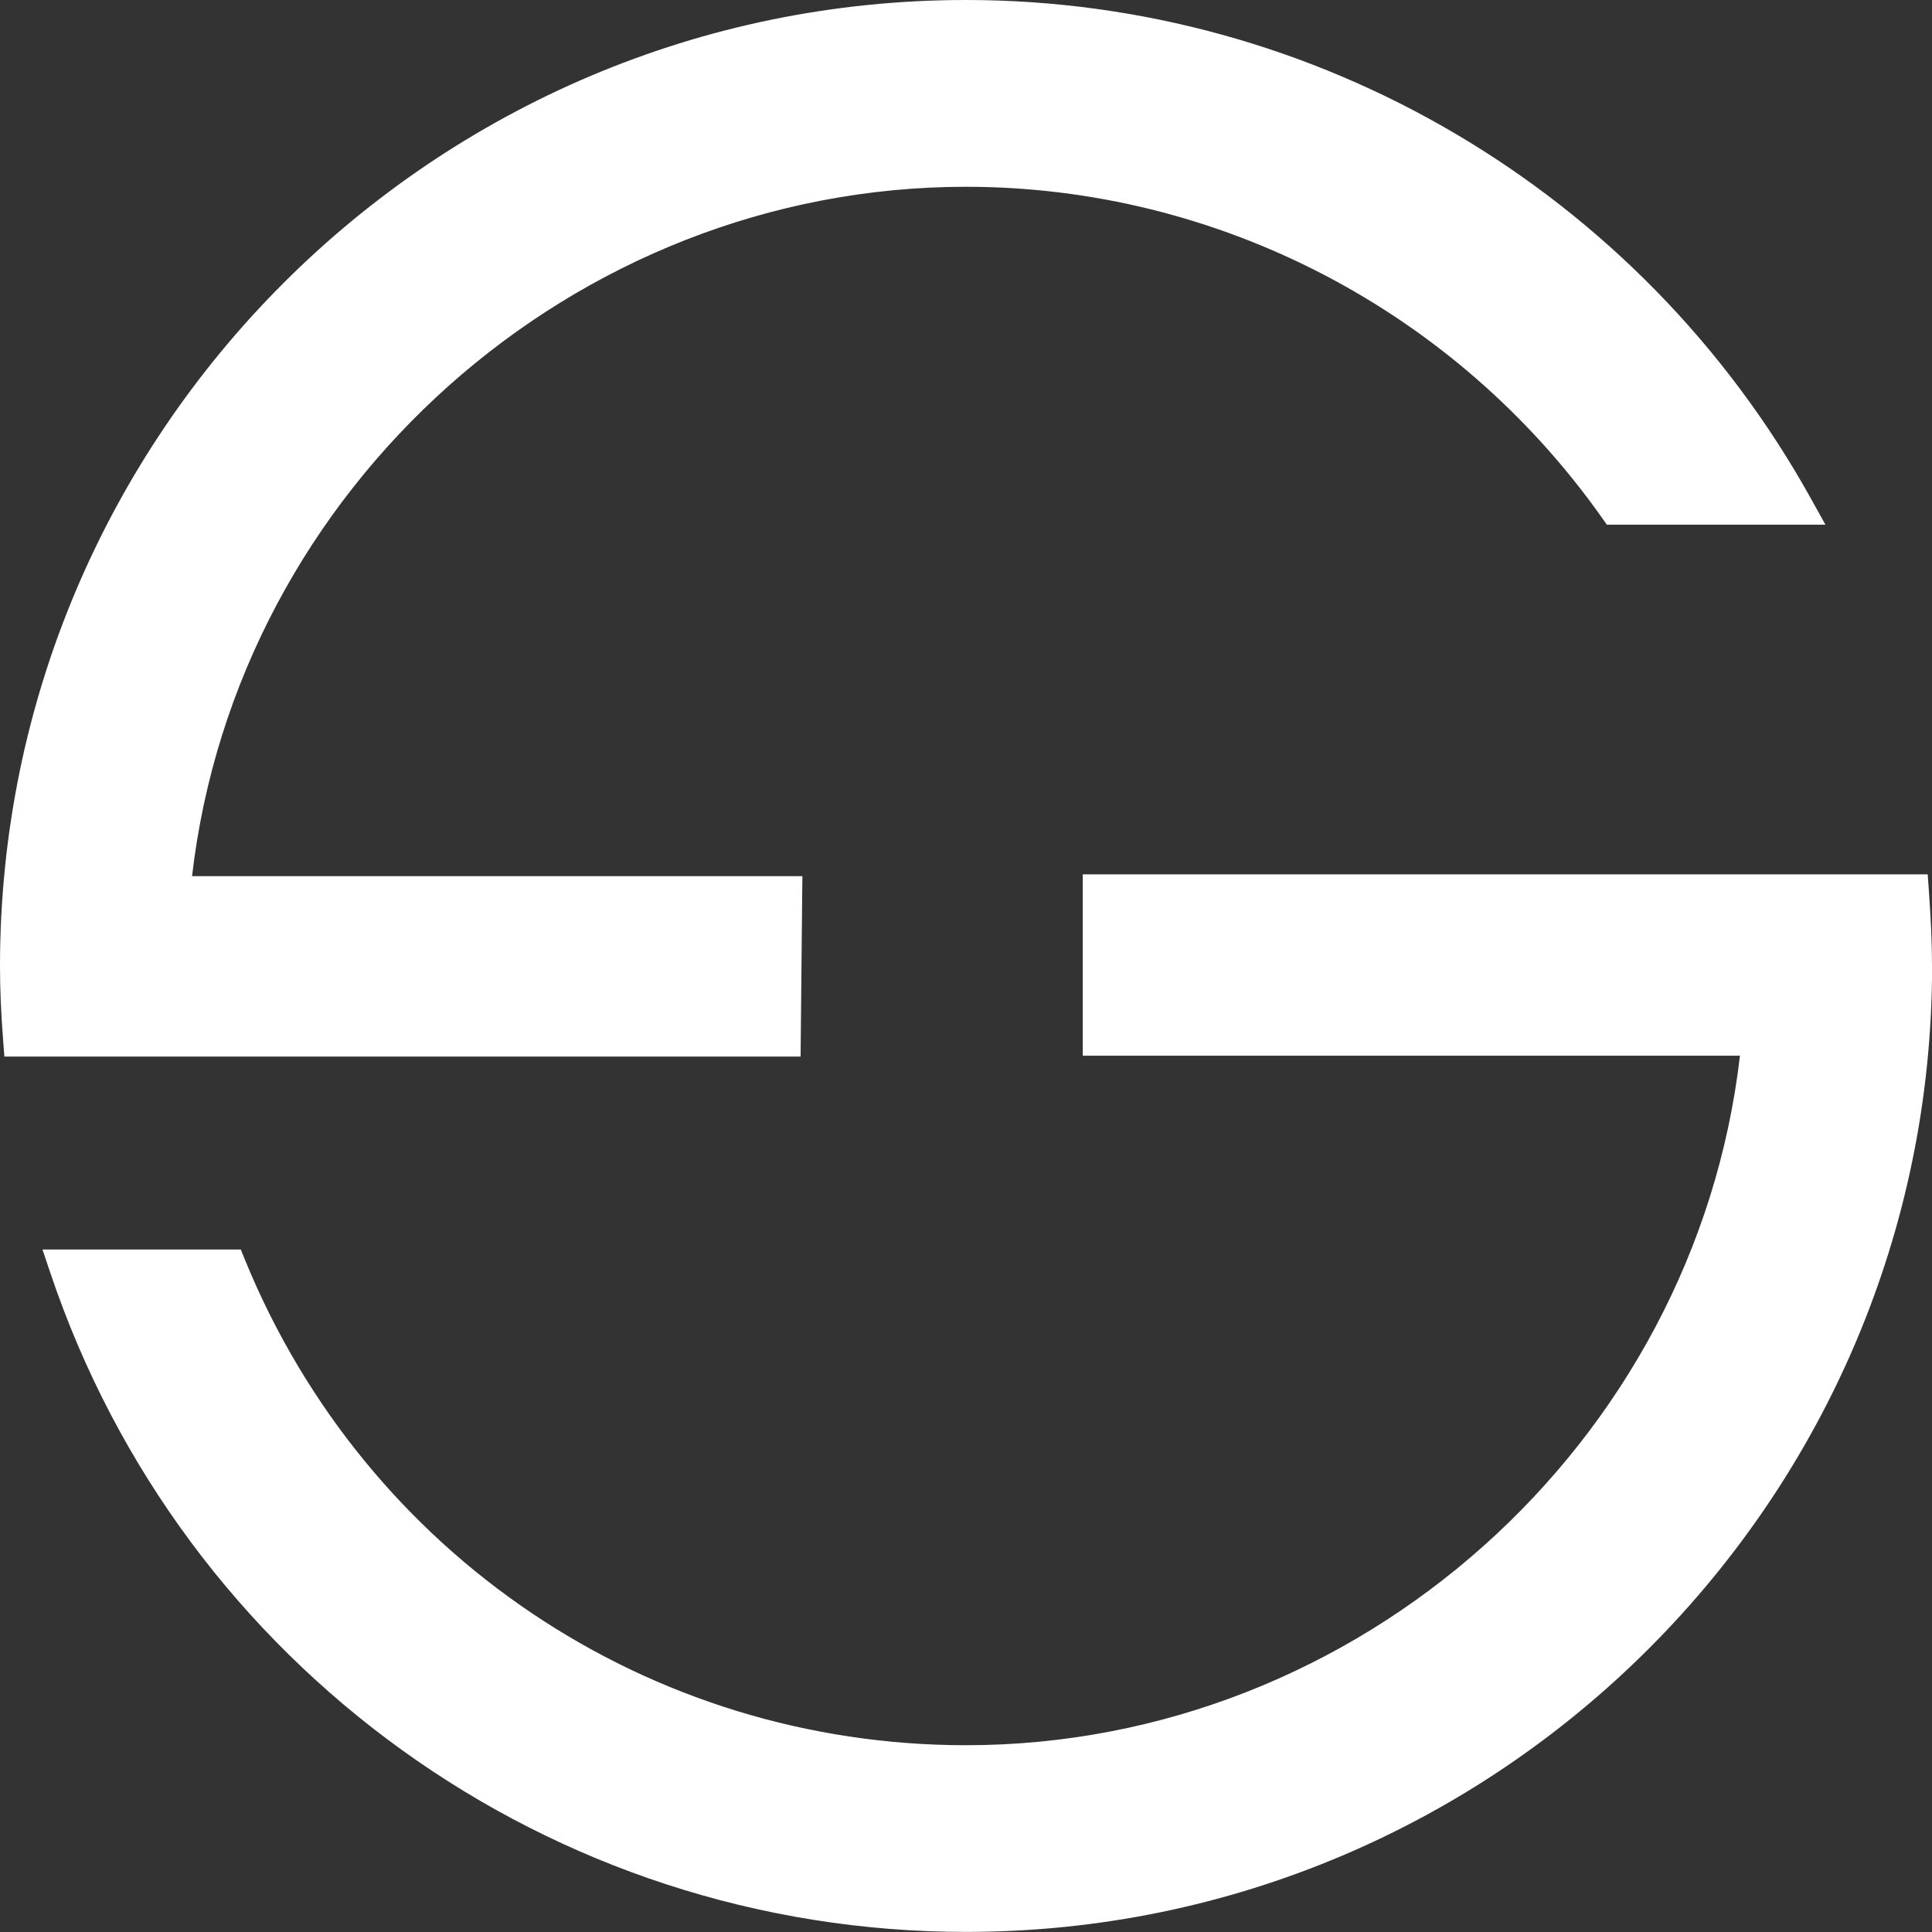 <?xml version="1.0" encoding="UTF-8"?> <svg xmlns="http://www.w3.org/2000/svg" id="a" data-name="Layer 1" width="216.08" height="216.08" viewBox="0 0 216.08 216.08"><rect x="0" y="0" width="216.08" height="216.08" fill="#333333" stroke="none"/><path d="M0,108.04c0,2.52.11,5.24.35,8.3l.14,1.83h9.79-.02s79.28,0,79.28,0l.2-20.18H21.48C26.5,54.59,64.1,20.89,108.04,20.89c28.13,0,54.7,13.81,71.08,36.95l.59.84h24.45l-1.64-2.95C183.42,21.35,147.22,0,108.04,0,48.47,0,0,48.47,0,108.04Z" fill="#fff"></path><path d="M216.08,108.04c0-2.5-.11-5.1-.35-8.41l-.13-1.84h-94.5v20.28h73.5c-5.02,43.42-42.62,77.12-86.56,77.12-35.46,0-67.11-21.28-80.61-54.21l-.5-1.23H4.75l.88,2.61c14.82,44.09,55.98,73.71,102.42,73.71,59.57,0,108.04-48.47,108.04-108.04Z" fill="#fff"></path></svg> 